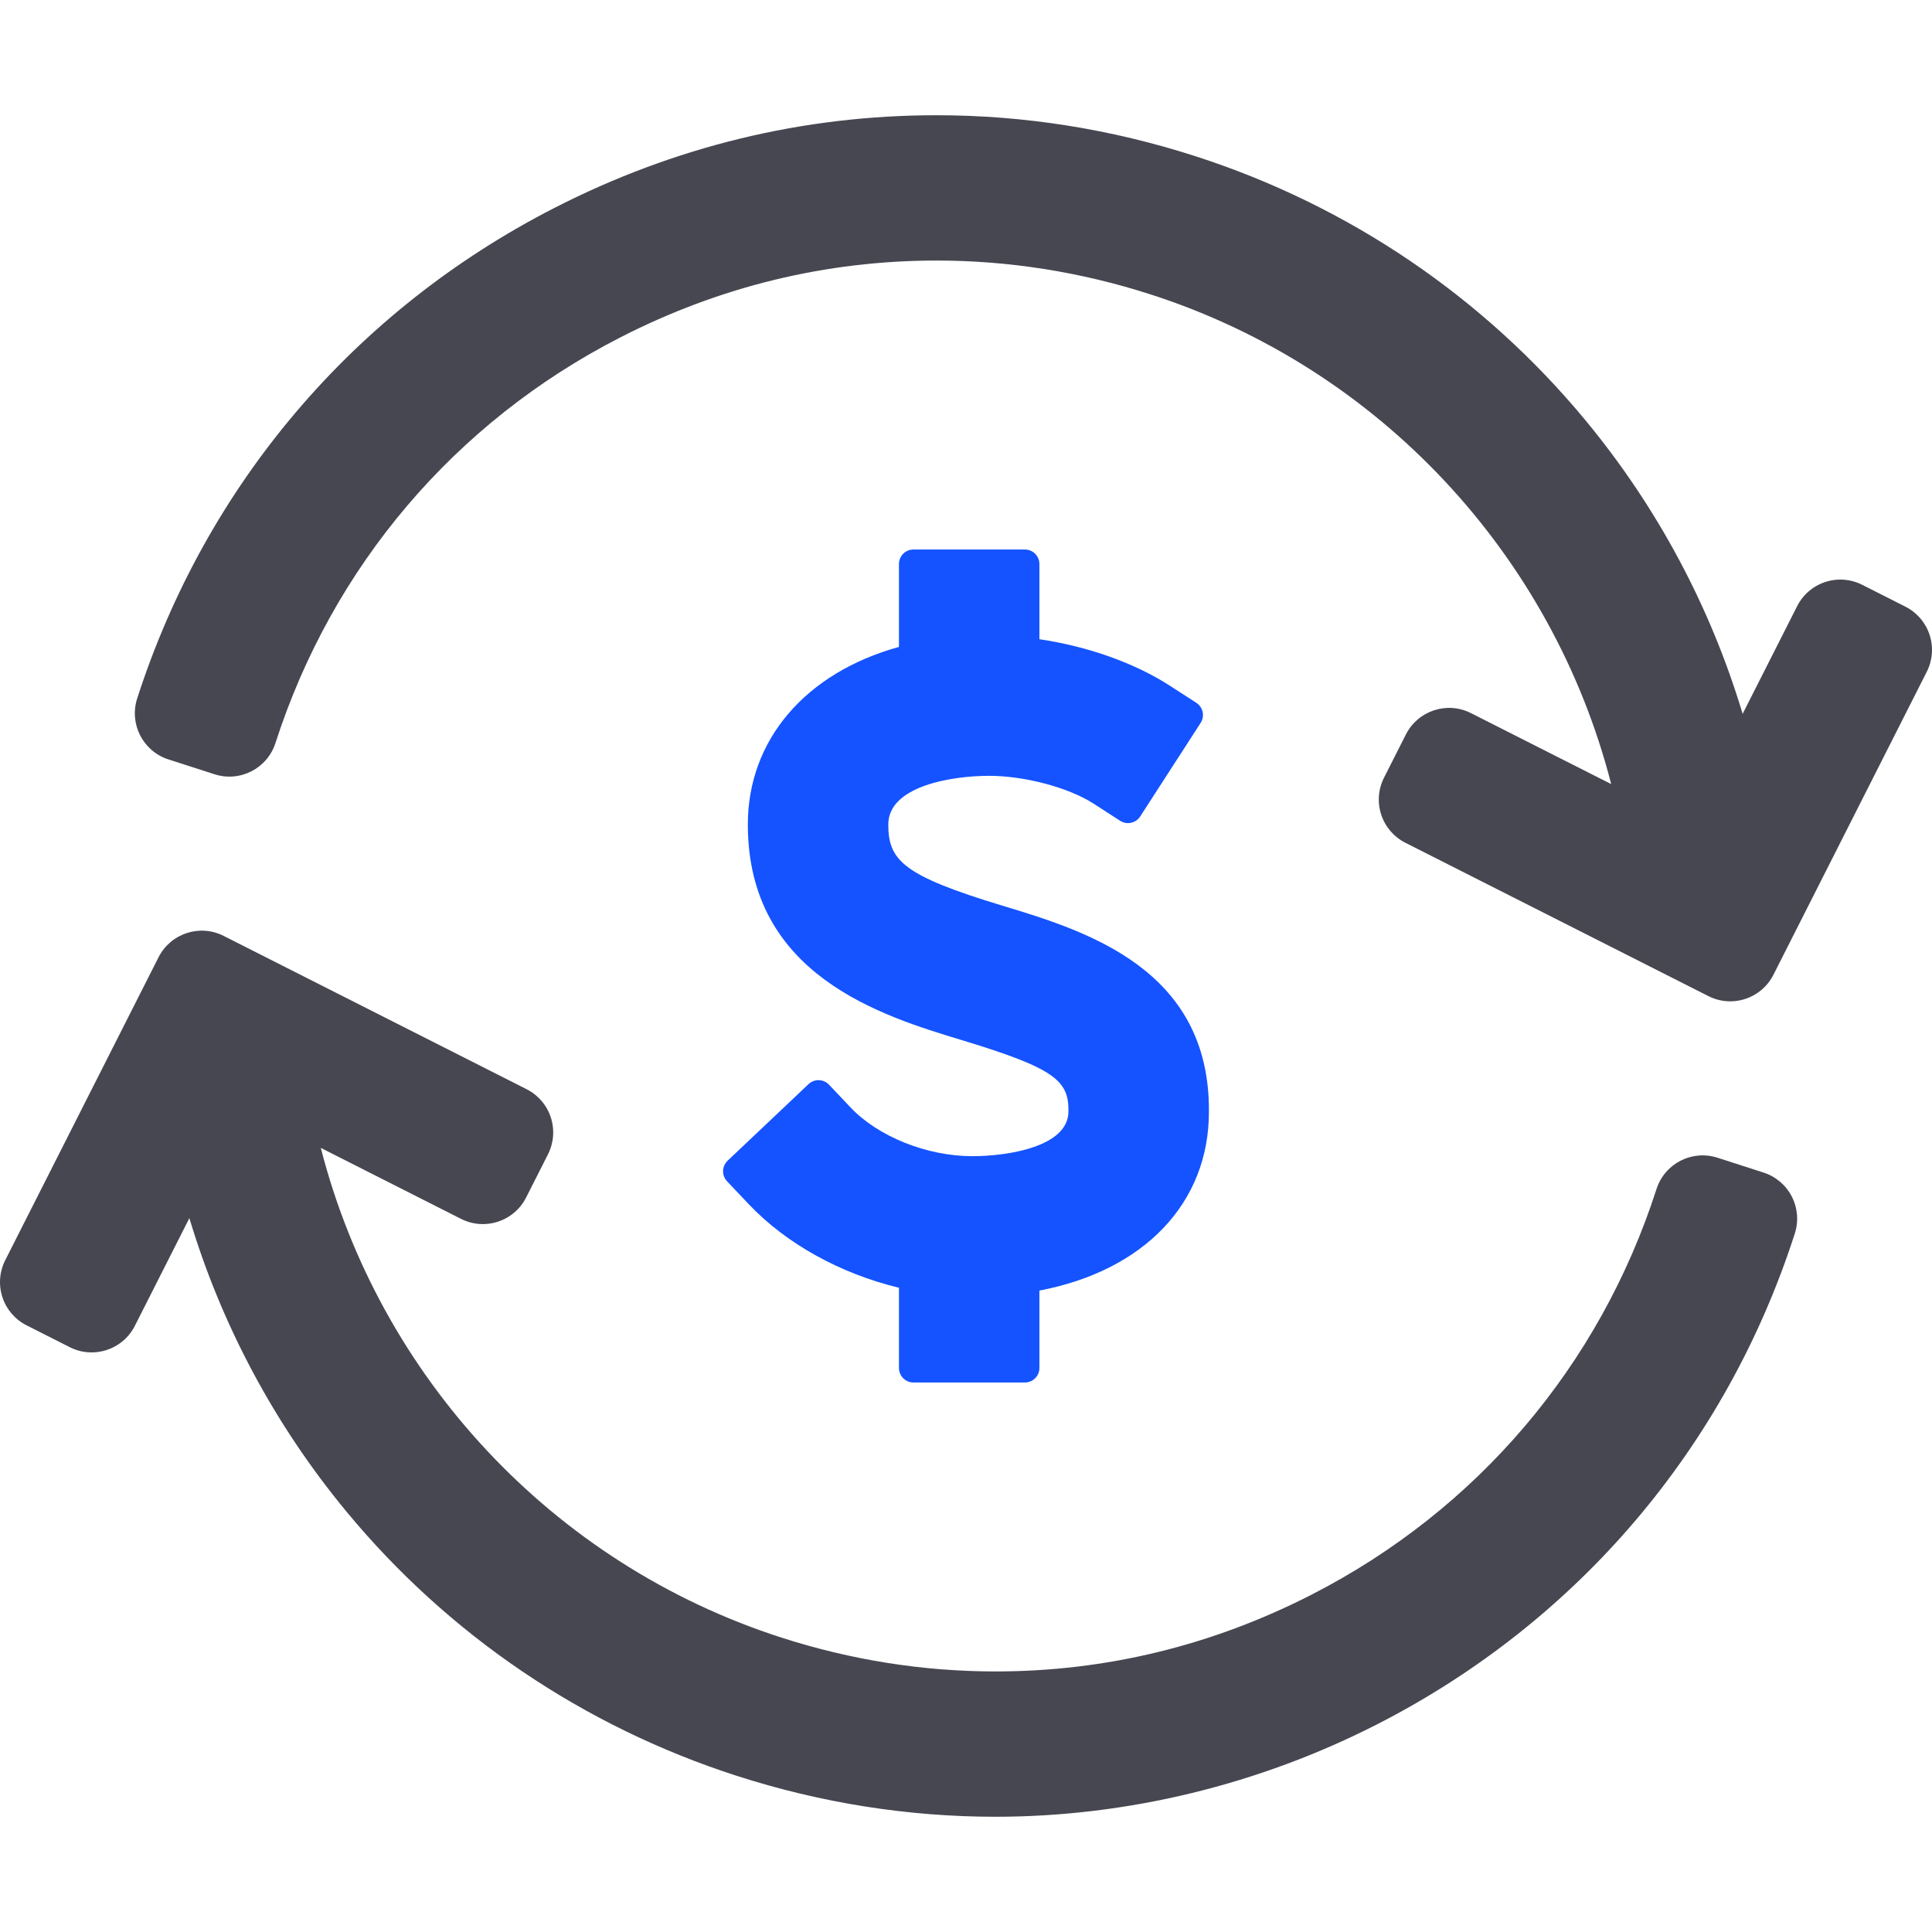 <svg xmlns="http://www.w3.org/2000/svg" xmlns:xlink="http://www.w3.org/1999/xlink" fill="#474752" height="24" width="24" version="1.1" id="Capa_1" viewBox="0 0 398.923 398.923" xml:space="preserve">
<g>
	<path d="M398.425,131.075c-0.826-2.52-2.621-4.609-4.986-5.806l-8.923-4.516c-2.366-1.197-5.112-1.407-7.632-0.58   c-2.52,0.826-4.609,2.62-5.806,4.986l-11.255,22.239c-6.629-22.075-17.601-42.652-32.415-60.567   c-21.099-25.516-48.973-44.391-80.607-54.585c-17.4-5.608-35.377-8.451-53.43-8.451c-27.576,0-54.155,6.456-78.999,19.19   c-41.265,21.15-71.823,57.103-86.047,101.237c-1.694,5.256,1.194,10.891,6.451,12.585l9.518,3.067   c5.259,1.696,10.892-1.194,12.585-6.451c11.766-36.506,37.044-66.247,71.178-83.741c20.563-10.539,42.542-15.883,65.327-15.883   c14.927,0,29.805,2.355,44.217,7c47.243,15.225,82.96,53.828,95.083,101.102l-28.955-14.653   c-4.926-2.496-10.943-0.521-13.438,4.407l-4.516,8.923c-1.198,2.367-1.406,5.112-0.58,7.632c0.826,2.52,2.62,4.609,4.987,5.806   l62.565,31.661c1.447,0.733,2.988,1.08,4.507,1.08c3.65,0,7.169-2.006,8.93-5.486l31.662-62.564   C399.043,136.34,399.251,133.595,398.425,131.075z"/>
    <path d="M364.148,242.116l-9.518-3.067c-5.257-1.695-10.891,1.194-12.585,6.451c-11.766,36.506-37.043,66.247-71.177,83.741   c-20.563,10.539-42.543,15.882-65.329,15.882c-14.928,0-29.804-2.354-44.215-6.999c-47.243-15.225-82.959-53.828-95.083-101.102   l28.955,14.653c4.927,2.496,10.943,0.521,13.438-4.407l4.516-8.923c1.198-2.367,1.406-5.112,0.58-7.632   c-0.827-2.52-2.62-4.609-4.987-5.807l-62.565-31.66c-4.925-2.495-10.943-0.521-13.438,4.407L1.078,260.216   c-1.198,2.367-1.406,5.112-0.58,7.632c0.826,2.52,2.62,4.609,4.986,5.806l8.923,4.516c4.928,2.495,10.944,0.521,13.438-4.407   L39.1,251.524c6.629,22.076,17.601,42.652,32.415,60.567c21.099,25.516,48.972,44.391,80.606,54.585   c17.4,5.608,35.376,8.451,53.429,8.451c27.188,0,54.506-6.636,79-19.19c41.265-21.15,71.823-57.103,86.047-101.237   c0.814-2.524,0.591-5.268-0.619-7.628C368.77,244.712,366.672,242.93,364.148,242.116z"/>
    <path xmlns="http://www.w3.org/2000/svg" fill="#1453ff" d="M200.753,238.729c-9.333,0-19.42-4.033-25.101-10.035l-4.468-4.721c-1.137-1.201-3.036-1.256-4.241-0.117l-16.706,15.81   c-0.577,0.548-0.914,1.302-0.937,2.097c-0.021,0.795,0.273,1.566,0.82,2.145l4.469,4.722c7.706,8.141,18.909,14.354,31.031,17.265   v16.568c0,1.656,1.343,3,3,3h23c1.657,0,3-1.344,3-3V266.48c21.662-4.13,34.999-18.093,34.999-36.887   c0.245-29.6-25.542-37.409-42.605-42.577c-20.501-6.209-23.598-9.316-23.598-16.775c0-7.931,13.087-10.047,20.82-10.047   c7.346,0,16.425,2.421,21.588,5.756l5.46,3.527c1.393,0.898,3.249,0.498,4.147-0.893l12.479-19.318   c0.9-1.393,0.5-3.249-0.892-4.148l-5.459-3.527c-7.256-4.688-16.952-8.128-26.941-9.602v-15.527c0-1.656-1.343-3-3-3h-23   c-1.657,0-3,1.344-3,3v17.115c-19.313,5.345-31.203,19.221-31.203,36.664c0,31.145,27.662,39.523,44.191,44.53   c19.329,5.854,22.064,8.39,22.011,14.702C220.621,236.78,208.132,238.729,200.753,238.729z"/>
</g>
</svg>